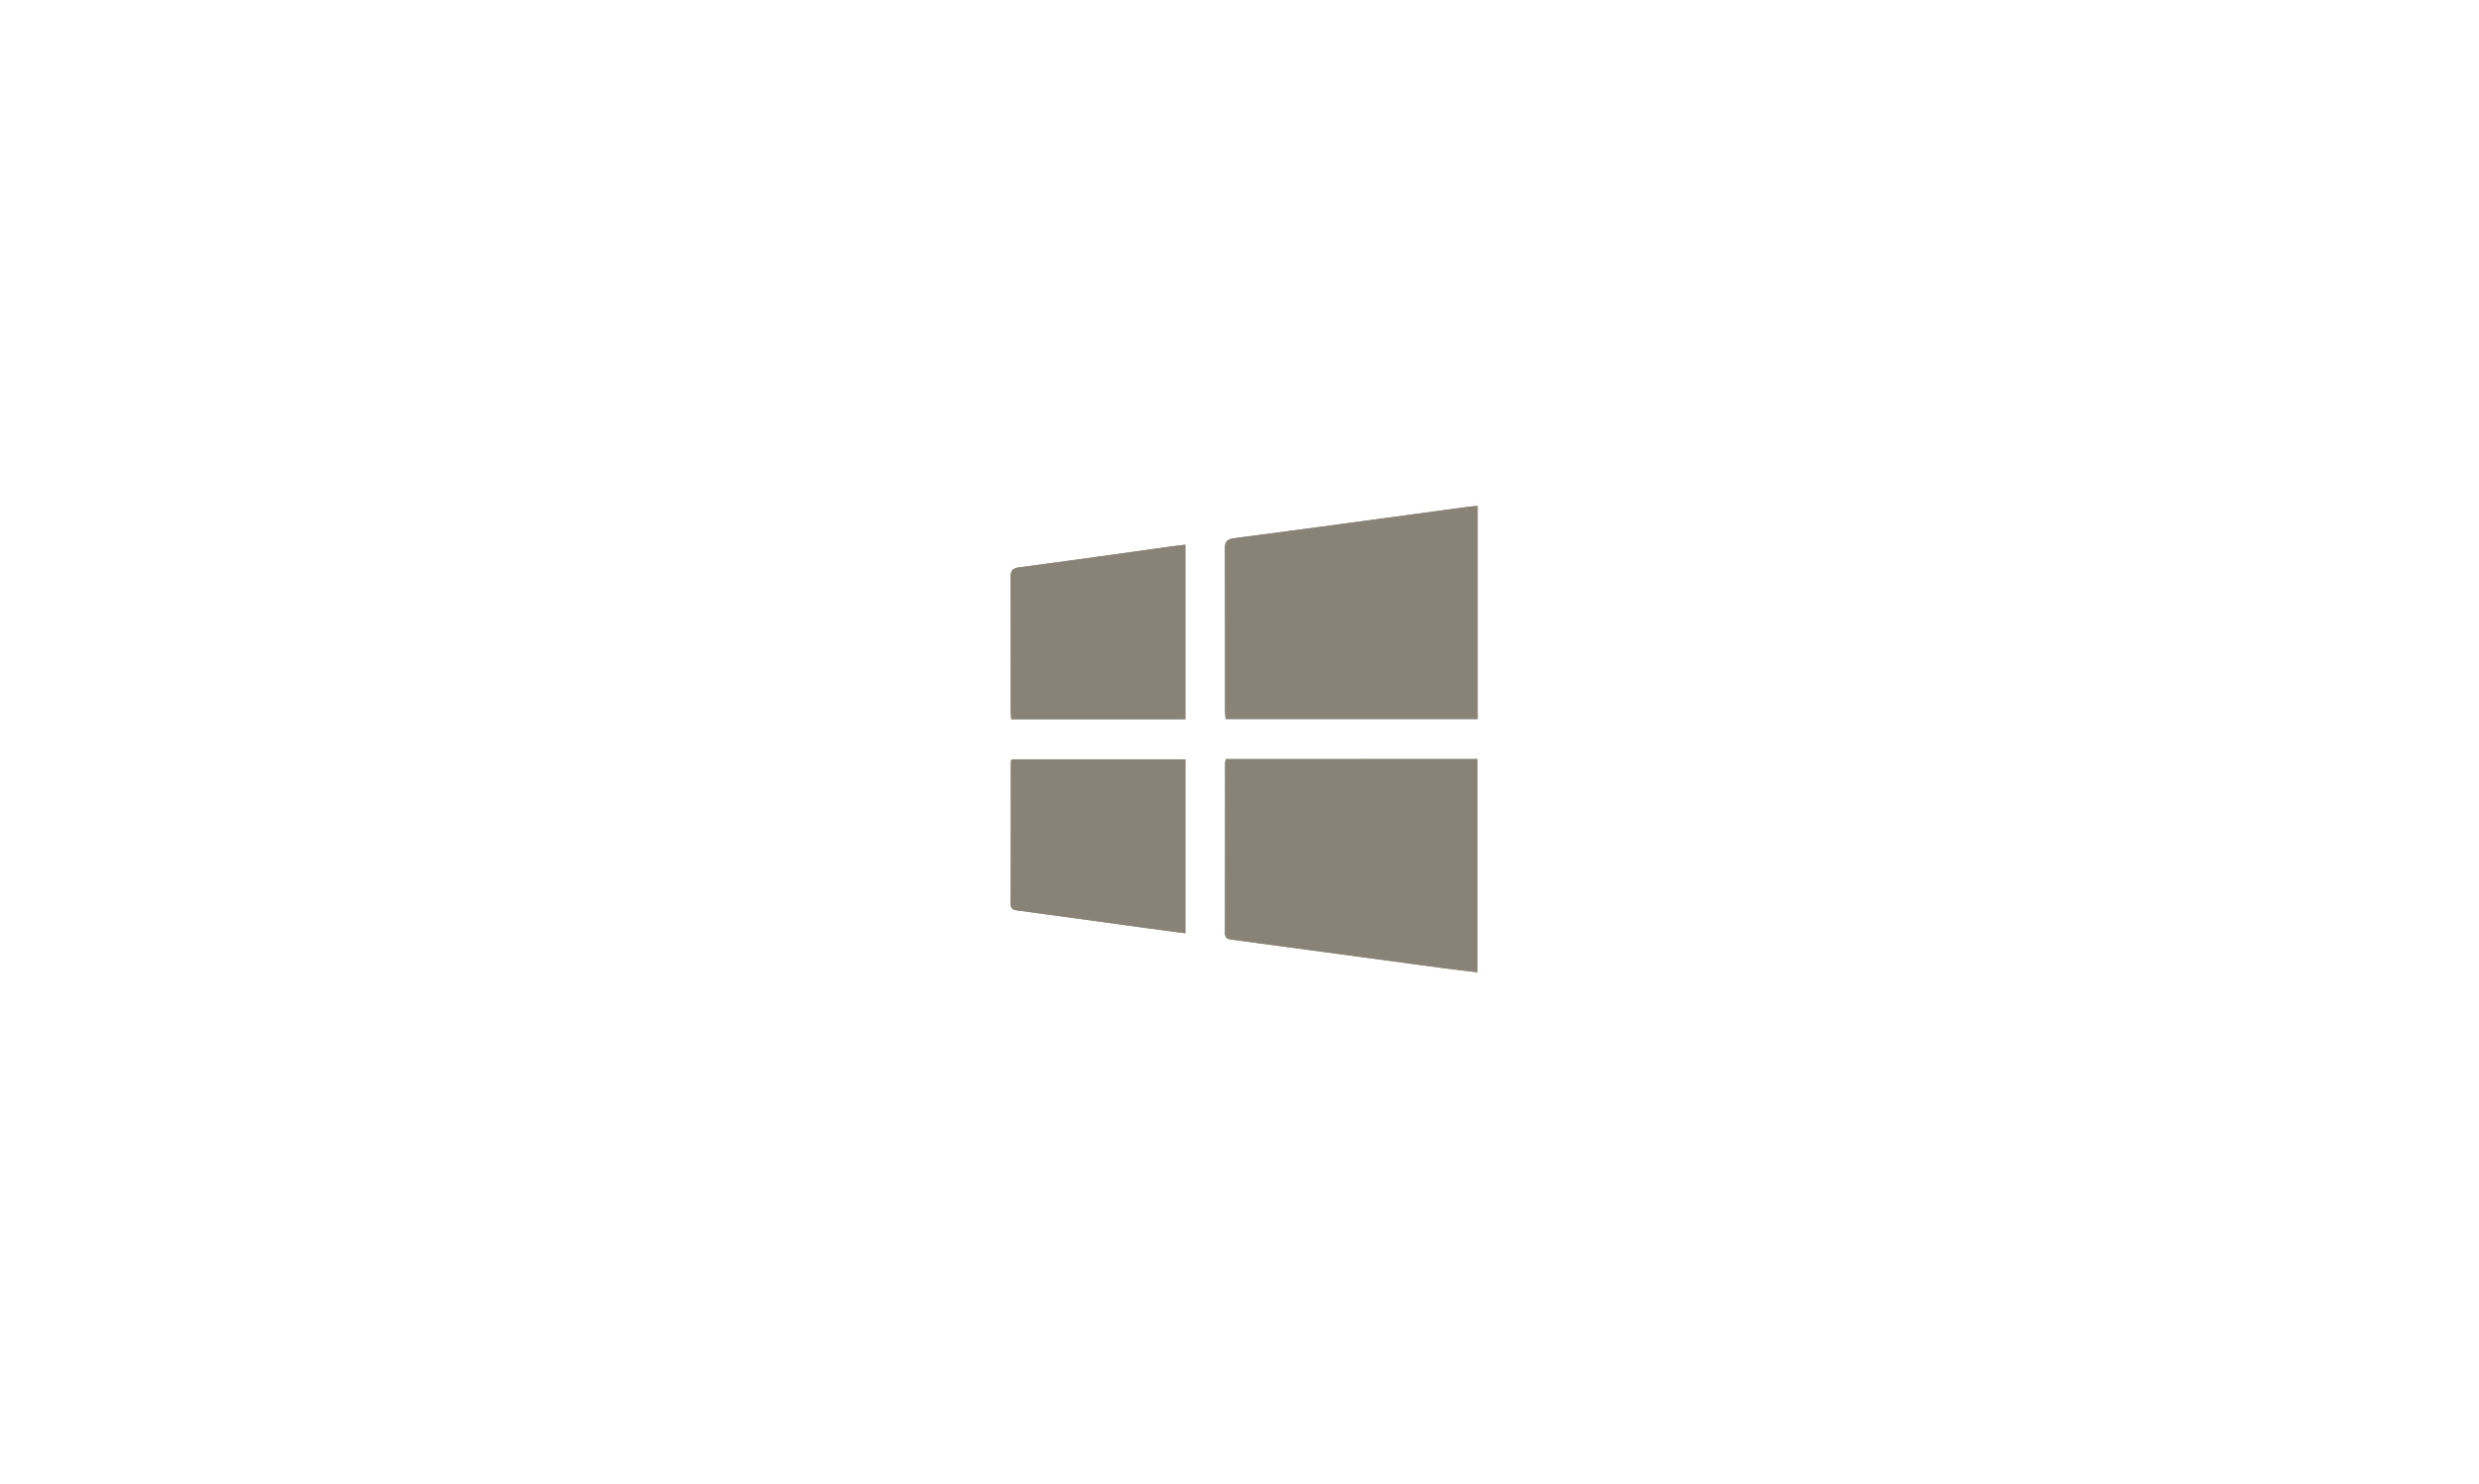 <svg xmlns="http://www.w3.org/2000/svg" xmlns:xlink="http://www.w3.org/1999/xlink" width="172" height="103" viewBox="0 0 172 103">
  <defs>
    <clipPath id="clip-path">
      <rect id="長方形_758" data-name="長方形 758" width="32.406" height="32.364" fill="#898377"/>
    </clipPath>
  </defs>
  <g id="グループ_441" data-name="グループ 441" transform="translate(-765 -569)">
    <rect id="長方形_414" data-name="長方形 414" width="172" height="103" transform="translate(765 569)" fill="#fff"/>
    <g id="グループ_424" data-name="グループ 424" transform="translate(835.118 604.117)">
      <g id="グループ_423" data-name="グループ 423" clip-path="url(#clip-path)">
        <path id="パス_282" data-name="パス 282" d="M32.406,0c-.23.019-.422.026-.611.052C26.377.783,20.96,1.527,15.538,2.234c-.534.069-.67.233-.668.749.02,3.728.01,7.456.012,11.184,0,.206.024.411.037.62H32.406ZM14.94,17.567a1.5,1.5,0,0,0-.053.261c0,3.928,0,7.856-.011,11.784,0,.373.168.441.491.484q7.291.971,14.58,1.964c.808.109,1.618.2,2.45.3v-14.8ZM12.126,14.8V2.692c-.347.042-.637.074-.925.114C7.669,3.3,4.139,3.8.6,4.264.118,4.328,0,4.5,0,4.96c.018,3.08.009,6.16.011,9.24,0,.189.021.378.035.6Zm0,14.858V17.587H.061a1.021,1.021,0,0,0-.041.172c0,3.278,0,6.556-.016,9.834,0,.439.257.445.562.487q4.167.565,8.332,1.142c1.064.146,2.129.285,3.228.432" transform="translate(-0.001)" fill="#898377"/>
        <path id="パス_283" data-name="パス 283" d="M80.667,0V14.787H63.18c-.013-.209-.037-.415-.037-.62,0-3.728.008-7.456-.012-11.184,0-.516.134-.68.667-.749C69.22,1.527,74.637.783,80.056.052c.189-.026.381-.033.611-.052" transform="translate(-48.261)" fill="#898377"/>
        <path id="パス_284" data-name="パス 284" d="M63.218,74.582H80.674v14.8c-.831-.1-1.642-.194-2.45-.3q-7.29-.982-14.58-1.964c-.323-.043-.492-.111-.491-.484.011-3.928.008-7.856.011-11.784a1.507,1.507,0,0,1,.053-.261" transform="translate(-48.279 -57.015)" fill="#898377"/>
        <path id="パス_285" data-name="パス 285" d="M12.125,23.531H.046c-.013-.219-.034-.407-.035-.6,0-3.08.007-6.16-.011-9.239,0-.463.118-.632.6-.7,3.535-.466,7.065-.969,10.6-1.459.289-.04.579-.071.925-.114Z" transform="translate(0 -8.735)" fill="#898377"/>
        <path id="パス_286" data-name="パス 286" d="M12.133,86.734c-1.1-.147-2.164-.286-3.228-.432q-4.166-.57-8.331-1.142c-.306-.041-.564-.048-.562-.487C.027,81.4.023,78.118.027,74.84a1.021,1.021,0,0,1,.041-.172H12.133Z" transform="translate(-0.008 -57.081)" fill="#898377"/>
      </g>
    </g>
  </g>
</svg>
